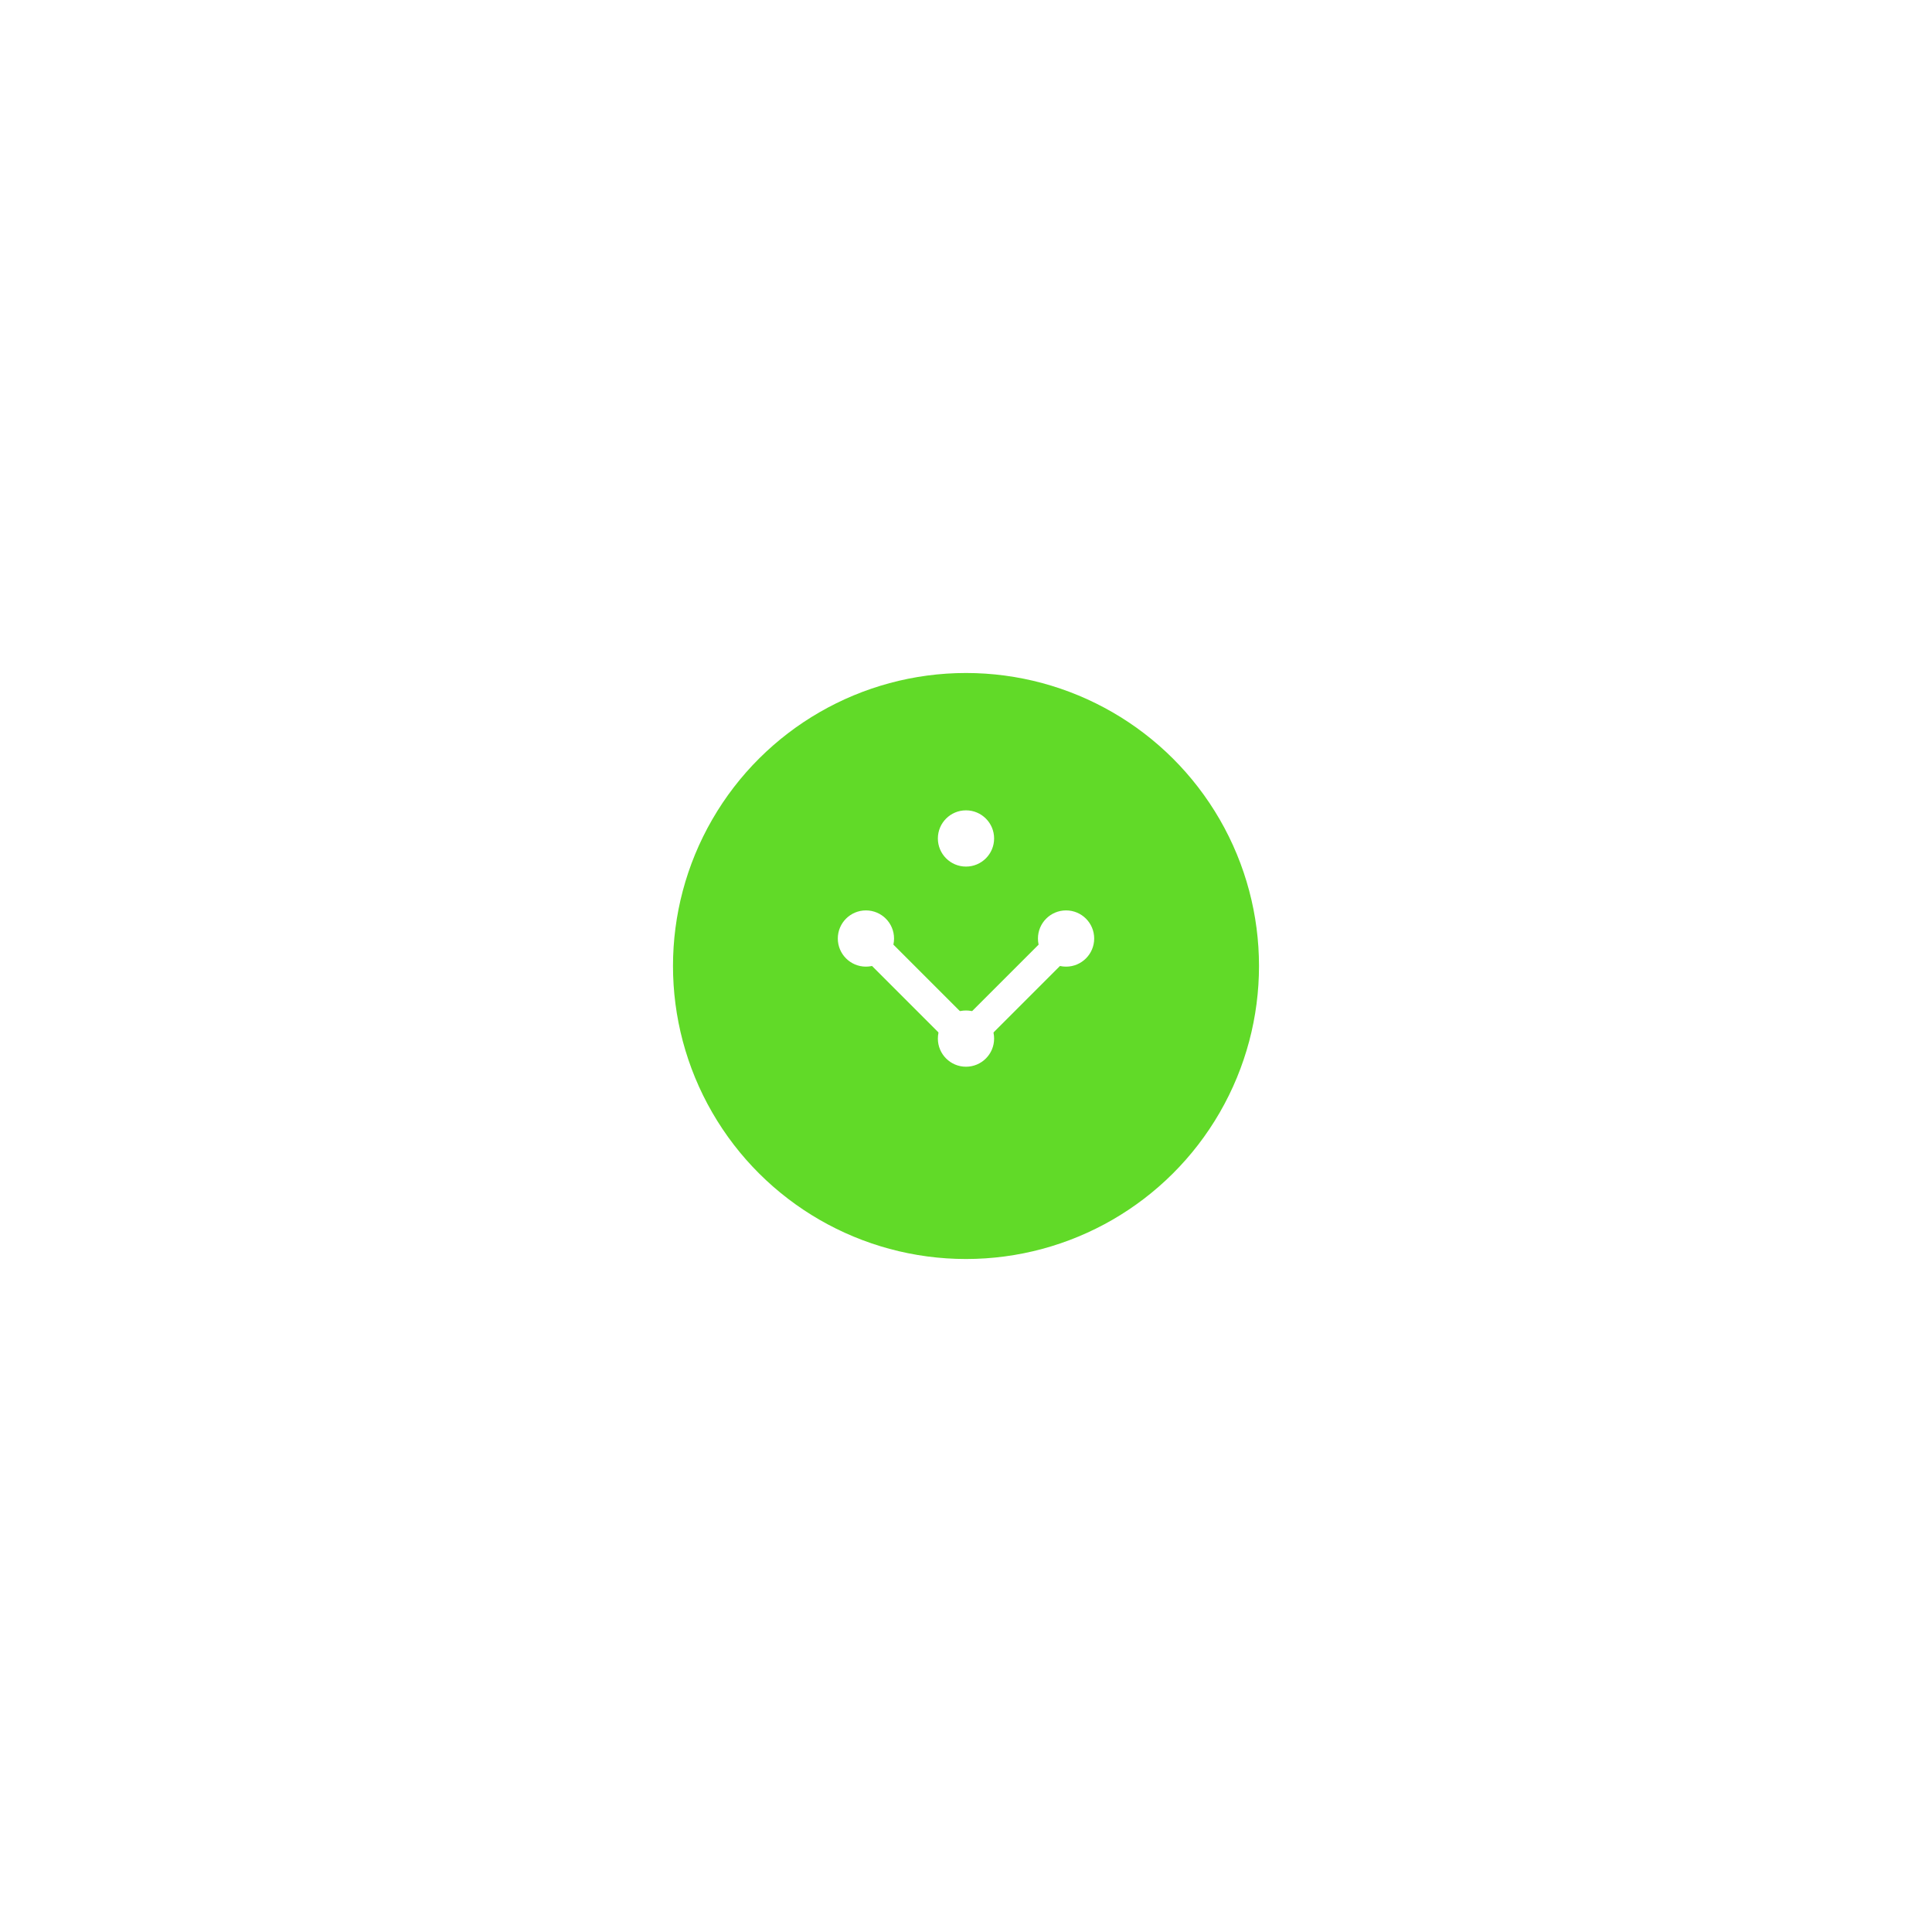 <svg xmlns="http://www.w3.org/2000/svg" xmlns:xlink="http://www.w3.org/1999/xlink" width="211" height="211" viewBox="0 0 211 211">
  <defs>
    <filter id="Ellipse_5" x="0" y="0" width="211" height="211" filterUnits="userSpaceOnUse">
      <feOffset dy="3" input="SourceAlpha"/>
      <feGaussianBlur stdDeviation="24.5" result="blur"/>
      <feFlood flood-color="#61da28"/>
      <feComposite operator="in" in2="blur"/>
      <feComposite in="SourceGraphic"/>
    </filter>
  </defs>
  <g id="icon_eight_climate_tribes" transform="translate(661.5 30.5) rotate(90)">
    <g transform="matrix(0, -1, 1, 0, -30.5, 661.5)" filter="url(#Ellipse_5)">
      <circle id="Ellipse_5-2" data-name="Ellipse 5" cx="32" cy="32" r="32" transform="translate(137.5 70.5) rotate(90)" fill="#61da28"/>
    </g>
    <g id="Group_15" data-name="Group 15" transform="translate(58 570) rotate(-90)">
      <path id="Path_6" data-name="Path 6" d="M664.781,101.89,653.54,90.647l2.334-2.333,8.908,8.908,9.763-9.761,2.333,2.333Z" transform="translate(-650.782 -74.628)" fill="#fff"/>
      <circle id="Ellipse_1" data-name="Ellipse 1" cx="3.071" cy="3.071" r="3.071" transform="translate(0 10.928)" fill="#fff"/>
      <circle id="Ellipse_2" data-name="Ellipse 2" cx="3.071" cy="3.071" r="3.071" transform="translate(21.858 10.928)" fill="#fff"/>
      <circle id="Ellipse_3" data-name="Ellipse 3" cx="3.071" cy="3.071" r="3.071" transform="translate(10.928)" fill="#fff"/>
      <circle id="Ellipse_4" data-name="Ellipse 4" cx="3.071" cy="3.071" r="3.071" transform="translate(10.928 21.858)" fill="#fff"/>
    </g>
  </g>
</svg>
